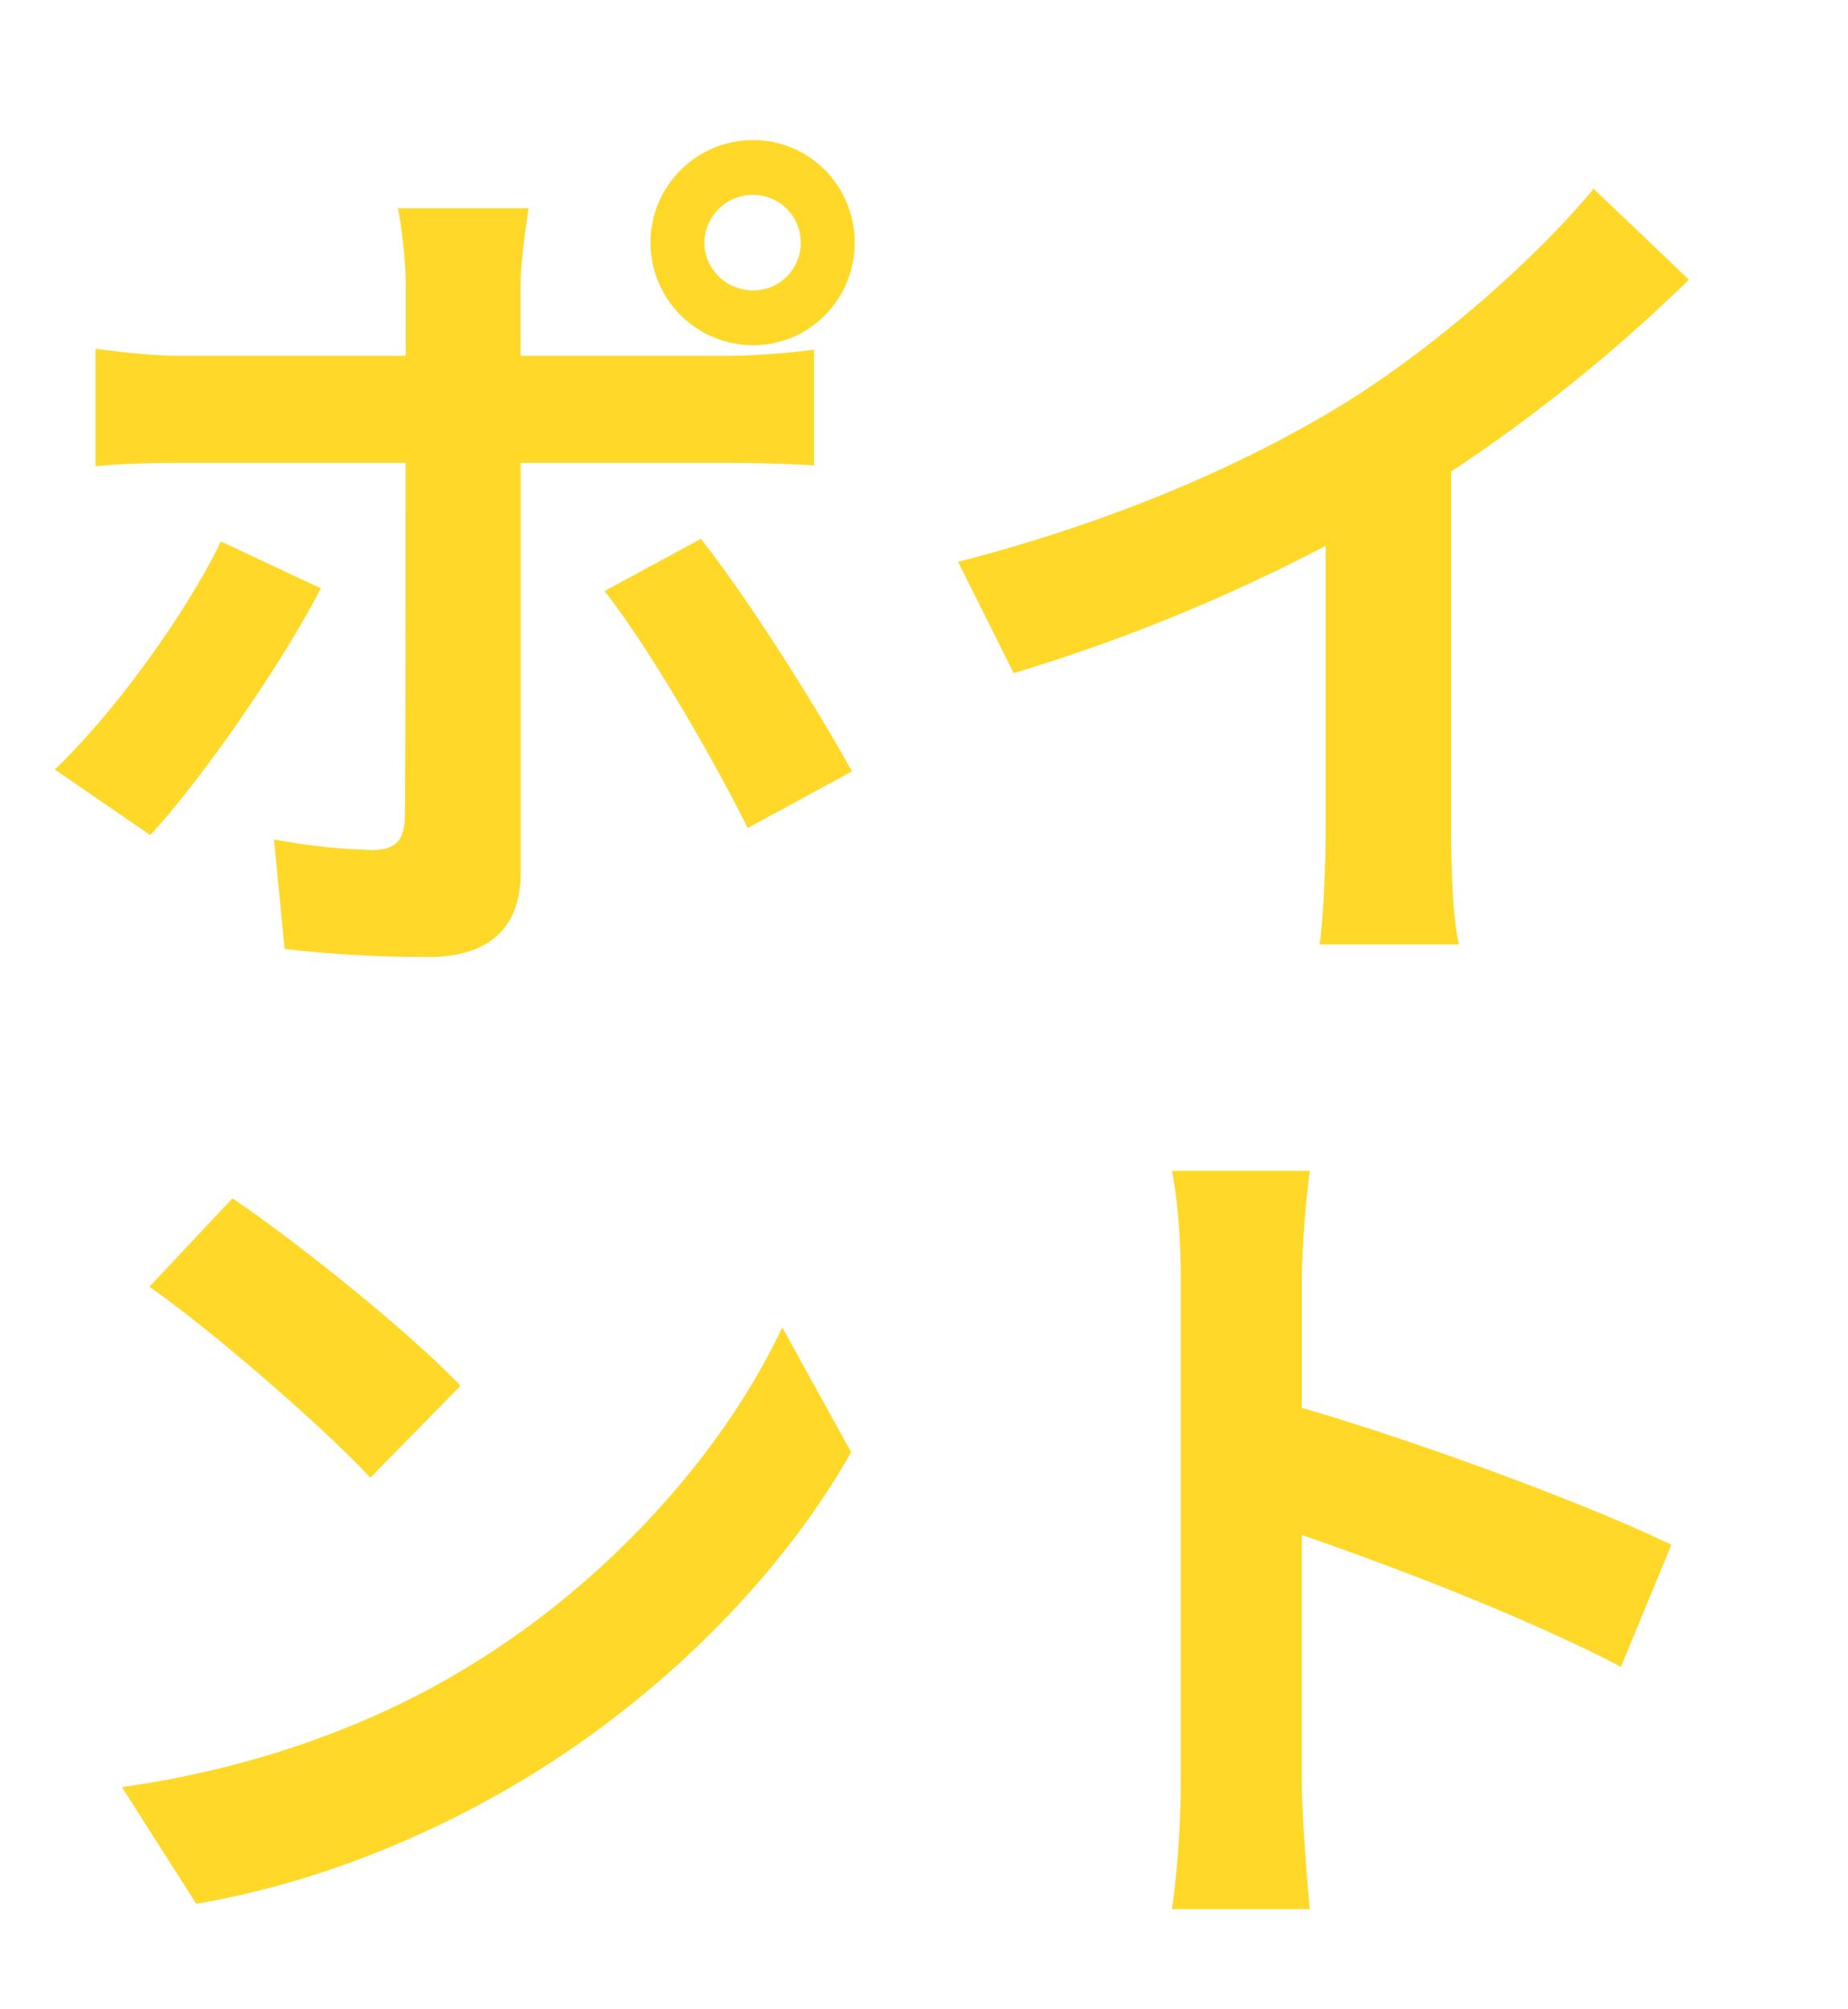 <svg width="23" height="25" viewBox="0 0 23 25" fill="none" xmlns="http://www.w3.org/2000/svg"><path d="M8.767 3.019c0 .33.275.594.605.594.33 0 .594-.264.594-.594a.592.592 0 00-.594-.594.601.601 0 00-.605.594zm-.671 0c0-.704.572-1.276 1.276-1.276.704 0 1.265.572 1.265 1.276 0 .704-.561 1.276-1.265 1.276a1.277 1.277 0 01-1.276-1.276zm-1.518-.43c-.022.155-.1.683-.1.958v.88h2.564c.308 0 .792-.033 1.089-.077v1.44a19.066 19.066 0 00-1.078-.032H6.479v5.115c0 .638-.363 1.034-1.144 1.034a15.65 15.65 0 01-1.793-.1l-.132-1.363a7.61 7.61 0 001.22.132c.287 0 .397-.11.408-.396.01-.407.01-3.894.01-4.411v-.011H2.256c-.33 0-.76.01-1.067.044V4.339c.33.044.715.088 1.067.088H5.05v-.88c0-.286-.055-.77-.1-.957h1.629zM3.993 7.32c-.506.98-1.518 2.42-2.123 3.07L.682 9.575C1.419 8.87 2.299 7.66 2.75 6.737l1.243.583zm4.73-.615c.56.704 1.44 2.09 1.88 2.893l-1.297.704c-.473-.946-1.254-2.277-1.782-2.948l1.199-.65zm-5.83 8.205c.77.517 2.2 1.66 2.838 2.332l-1.122 1.144c-.572-.616-1.947-1.815-2.75-2.376l1.034-1.1zm-1.375 7.326c1.716-.242 3.146-.803 4.213-1.441 1.88-1.111 3.31-2.794 4.004-4.28l.858 1.552c-.836 1.485-2.3 3.003-4.07 4.07-1.111.67-2.53 1.287-4.081 1.55l-.924-1.451zM11.924 6.99c1.969-.506 3.586-1.221 4.807-1.97 1.133-.703 2.387-1.803 3.102-2.672L21.02 3.48a20.177 20.177 0 01-2.96 2.387v4.444c0 .484.023 1.166.1 1.44h-1.738c.044-.263.077-.956.077-1.44v-3.52a22.041 22.041 0 01-3.883 1.584l-.693-1.386zm2.772 15.223v-6.325c0-.385-.033-.935-.11-1.32h1.716a11.96 11.96 0 00-.1 1.32v1.628c1.475.429 3.587 1.21 4.599 1.705l-.627 1.518c-1.133-.594-2.783-1.232-3.971-1.64v3.114c0 .319.055 1.089.099 1.54h-1.716c.066-.44.11-1.1.11-1.54z" fill="#FFD828"/></svg>